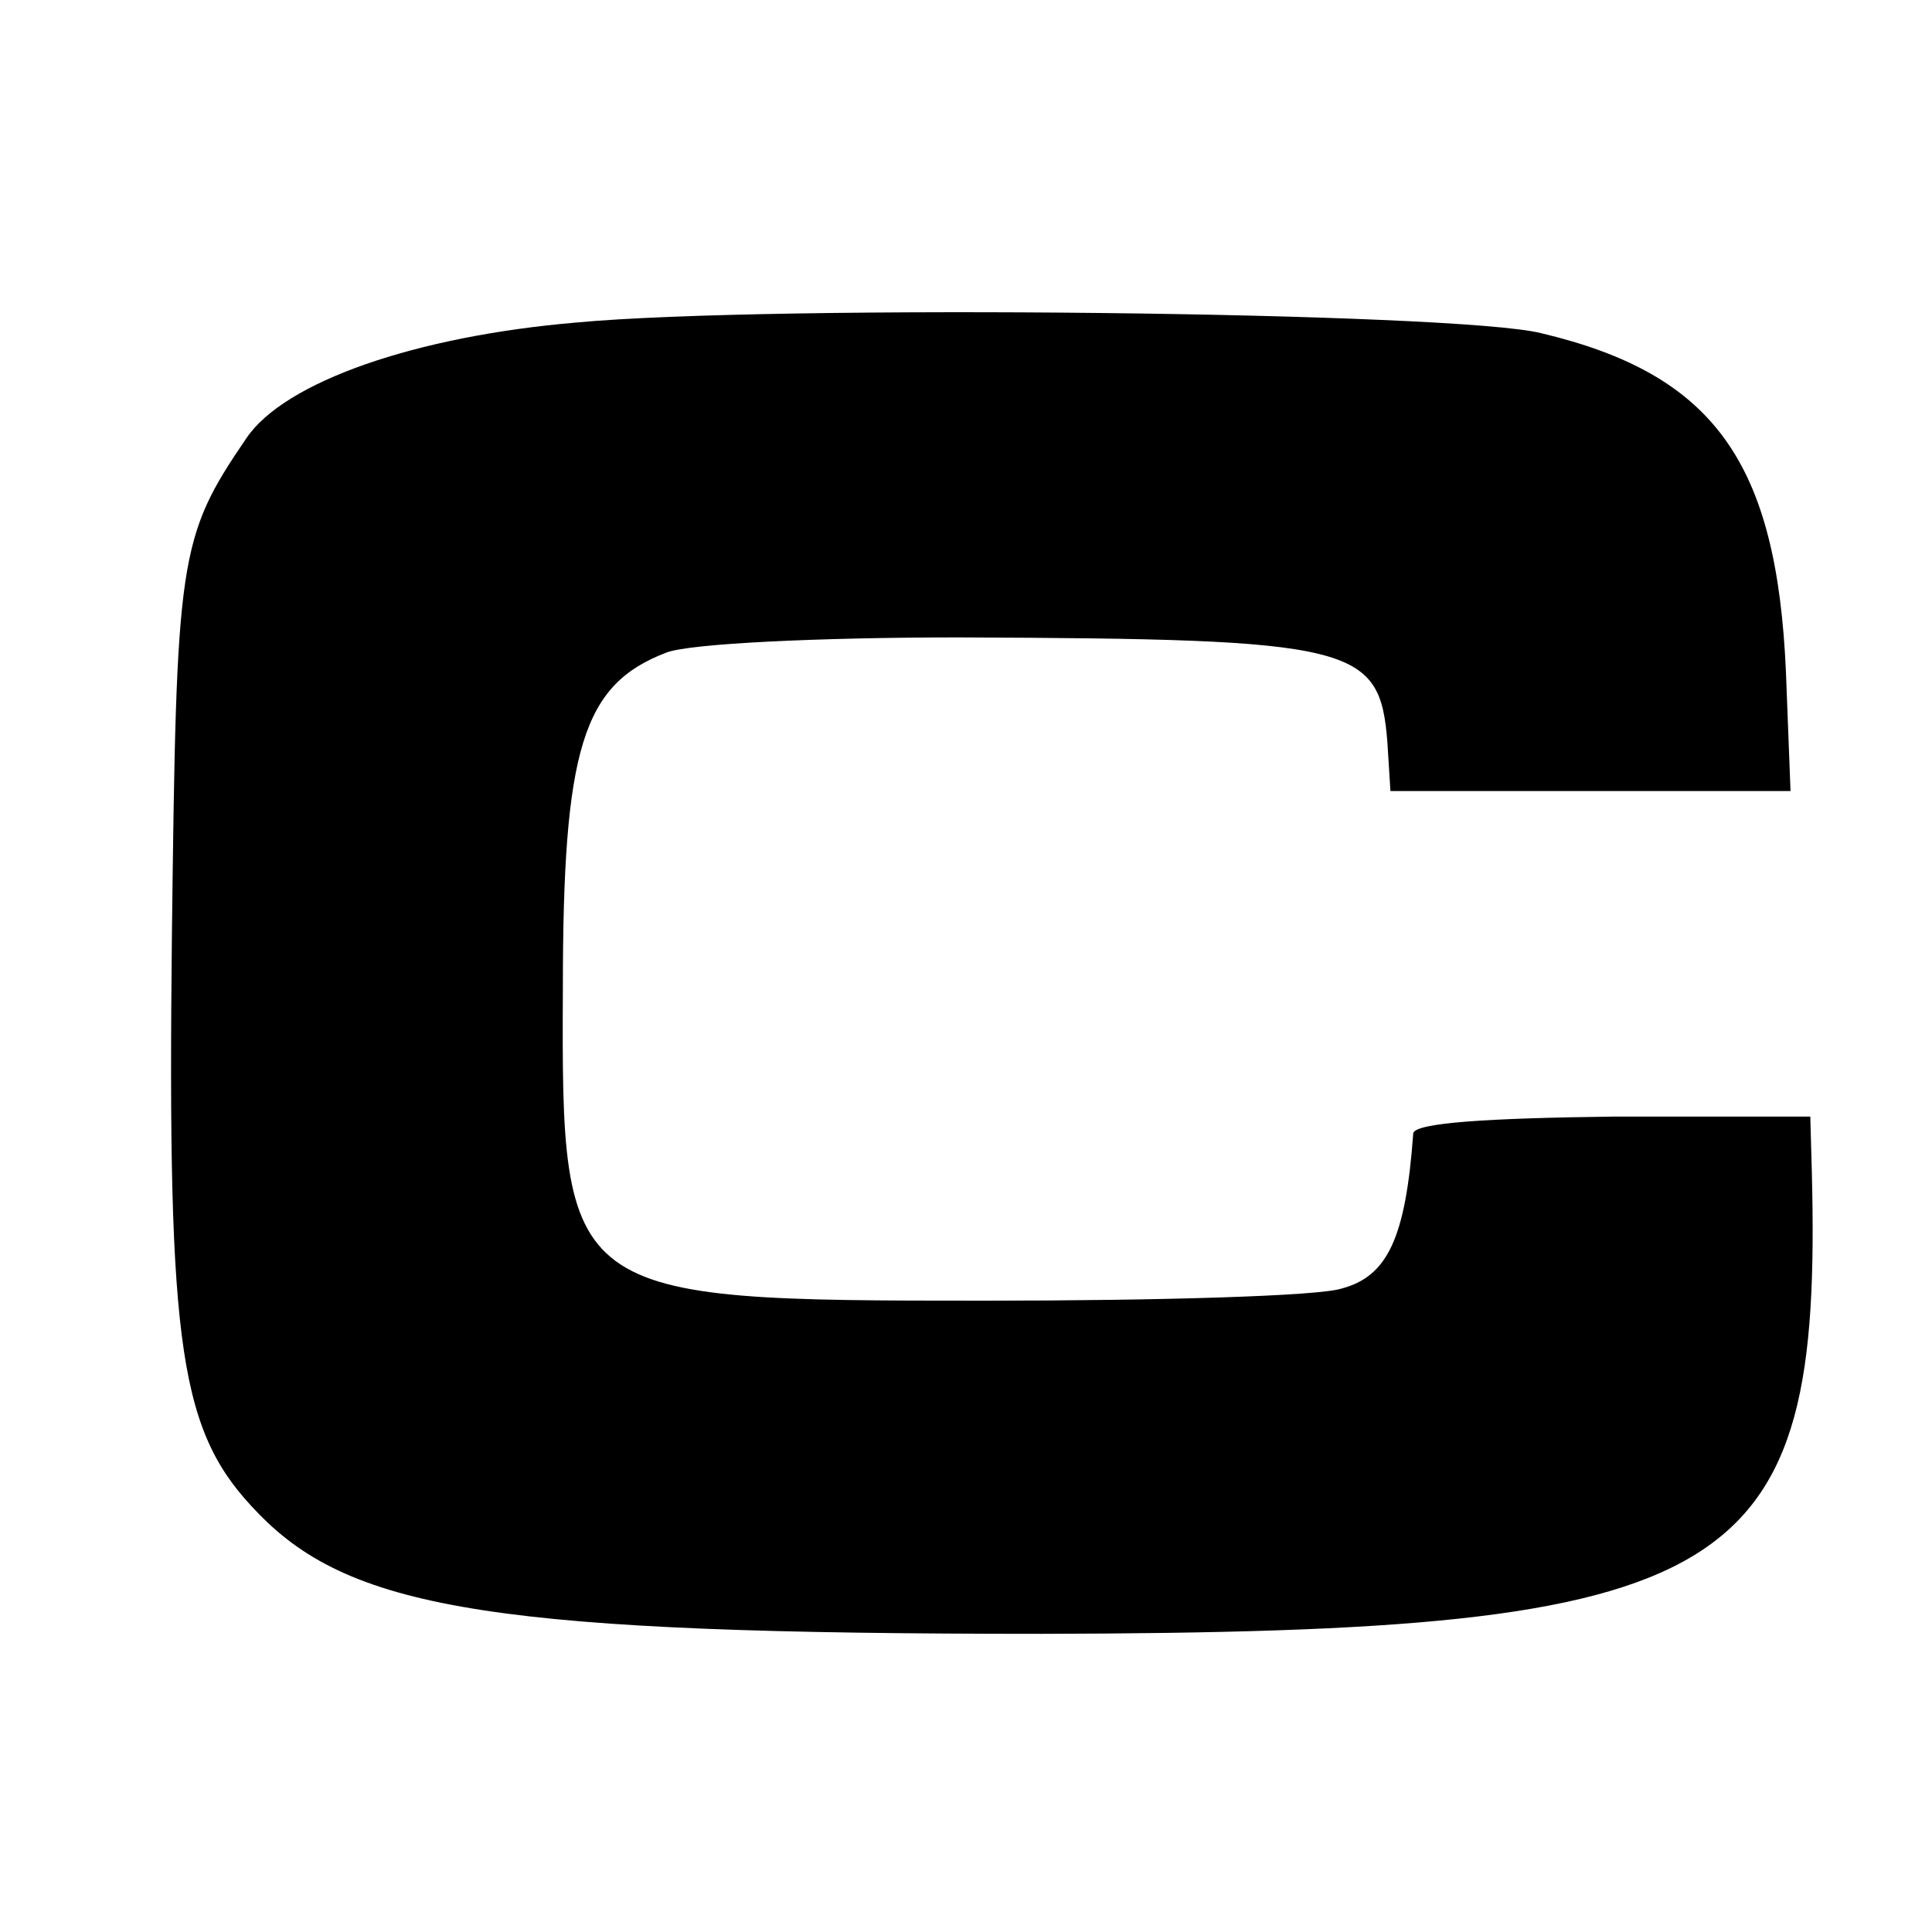 <?xml version="1.0" standalone="no"?>
<!DOCTYPE svg PUBLIC "-//W3C//DTD SVG 20010904//EN"
 "http://www.w3.org/TR/2001/REC-SVG-20010904/DTD/svg10.dtd">
<svg version="1.0" xmlns="http://www.w3.org/2000/svg"
 width="127pt" height="127pt" viewBox="0 0 127 127"
 preserveAspectRatio="xMidYMid meet">
<g transform="translate(0,127) scale(0.1,-0.1)"
fill="#000000" stroke="none">
<path d="M379 1058 c-106 -9 -192 -39 -217 -76 -45 -66 -46 -78 -49 -327 -3
-274 5 -327 57 -380 62 -64 160 -79 515 -79 459 1 513 34 506 304 l-1 36 -130
0 c-81 -1 -130 -4 -131 -11 -5 -69 -17 -94 -47 -102 -15 -5 -120 -8 -234 -8
-277 0 -279 1 -278 205 0 158 13 200 68 221 15 6 101 10 192 10 261 -1 277 -5
282 -69 l2 -32 132 0 131 0 -3 78 c-6 138 -47 196 -161 223 -56 14 -506 19
-634 7z"/>
</g>
</svg>
